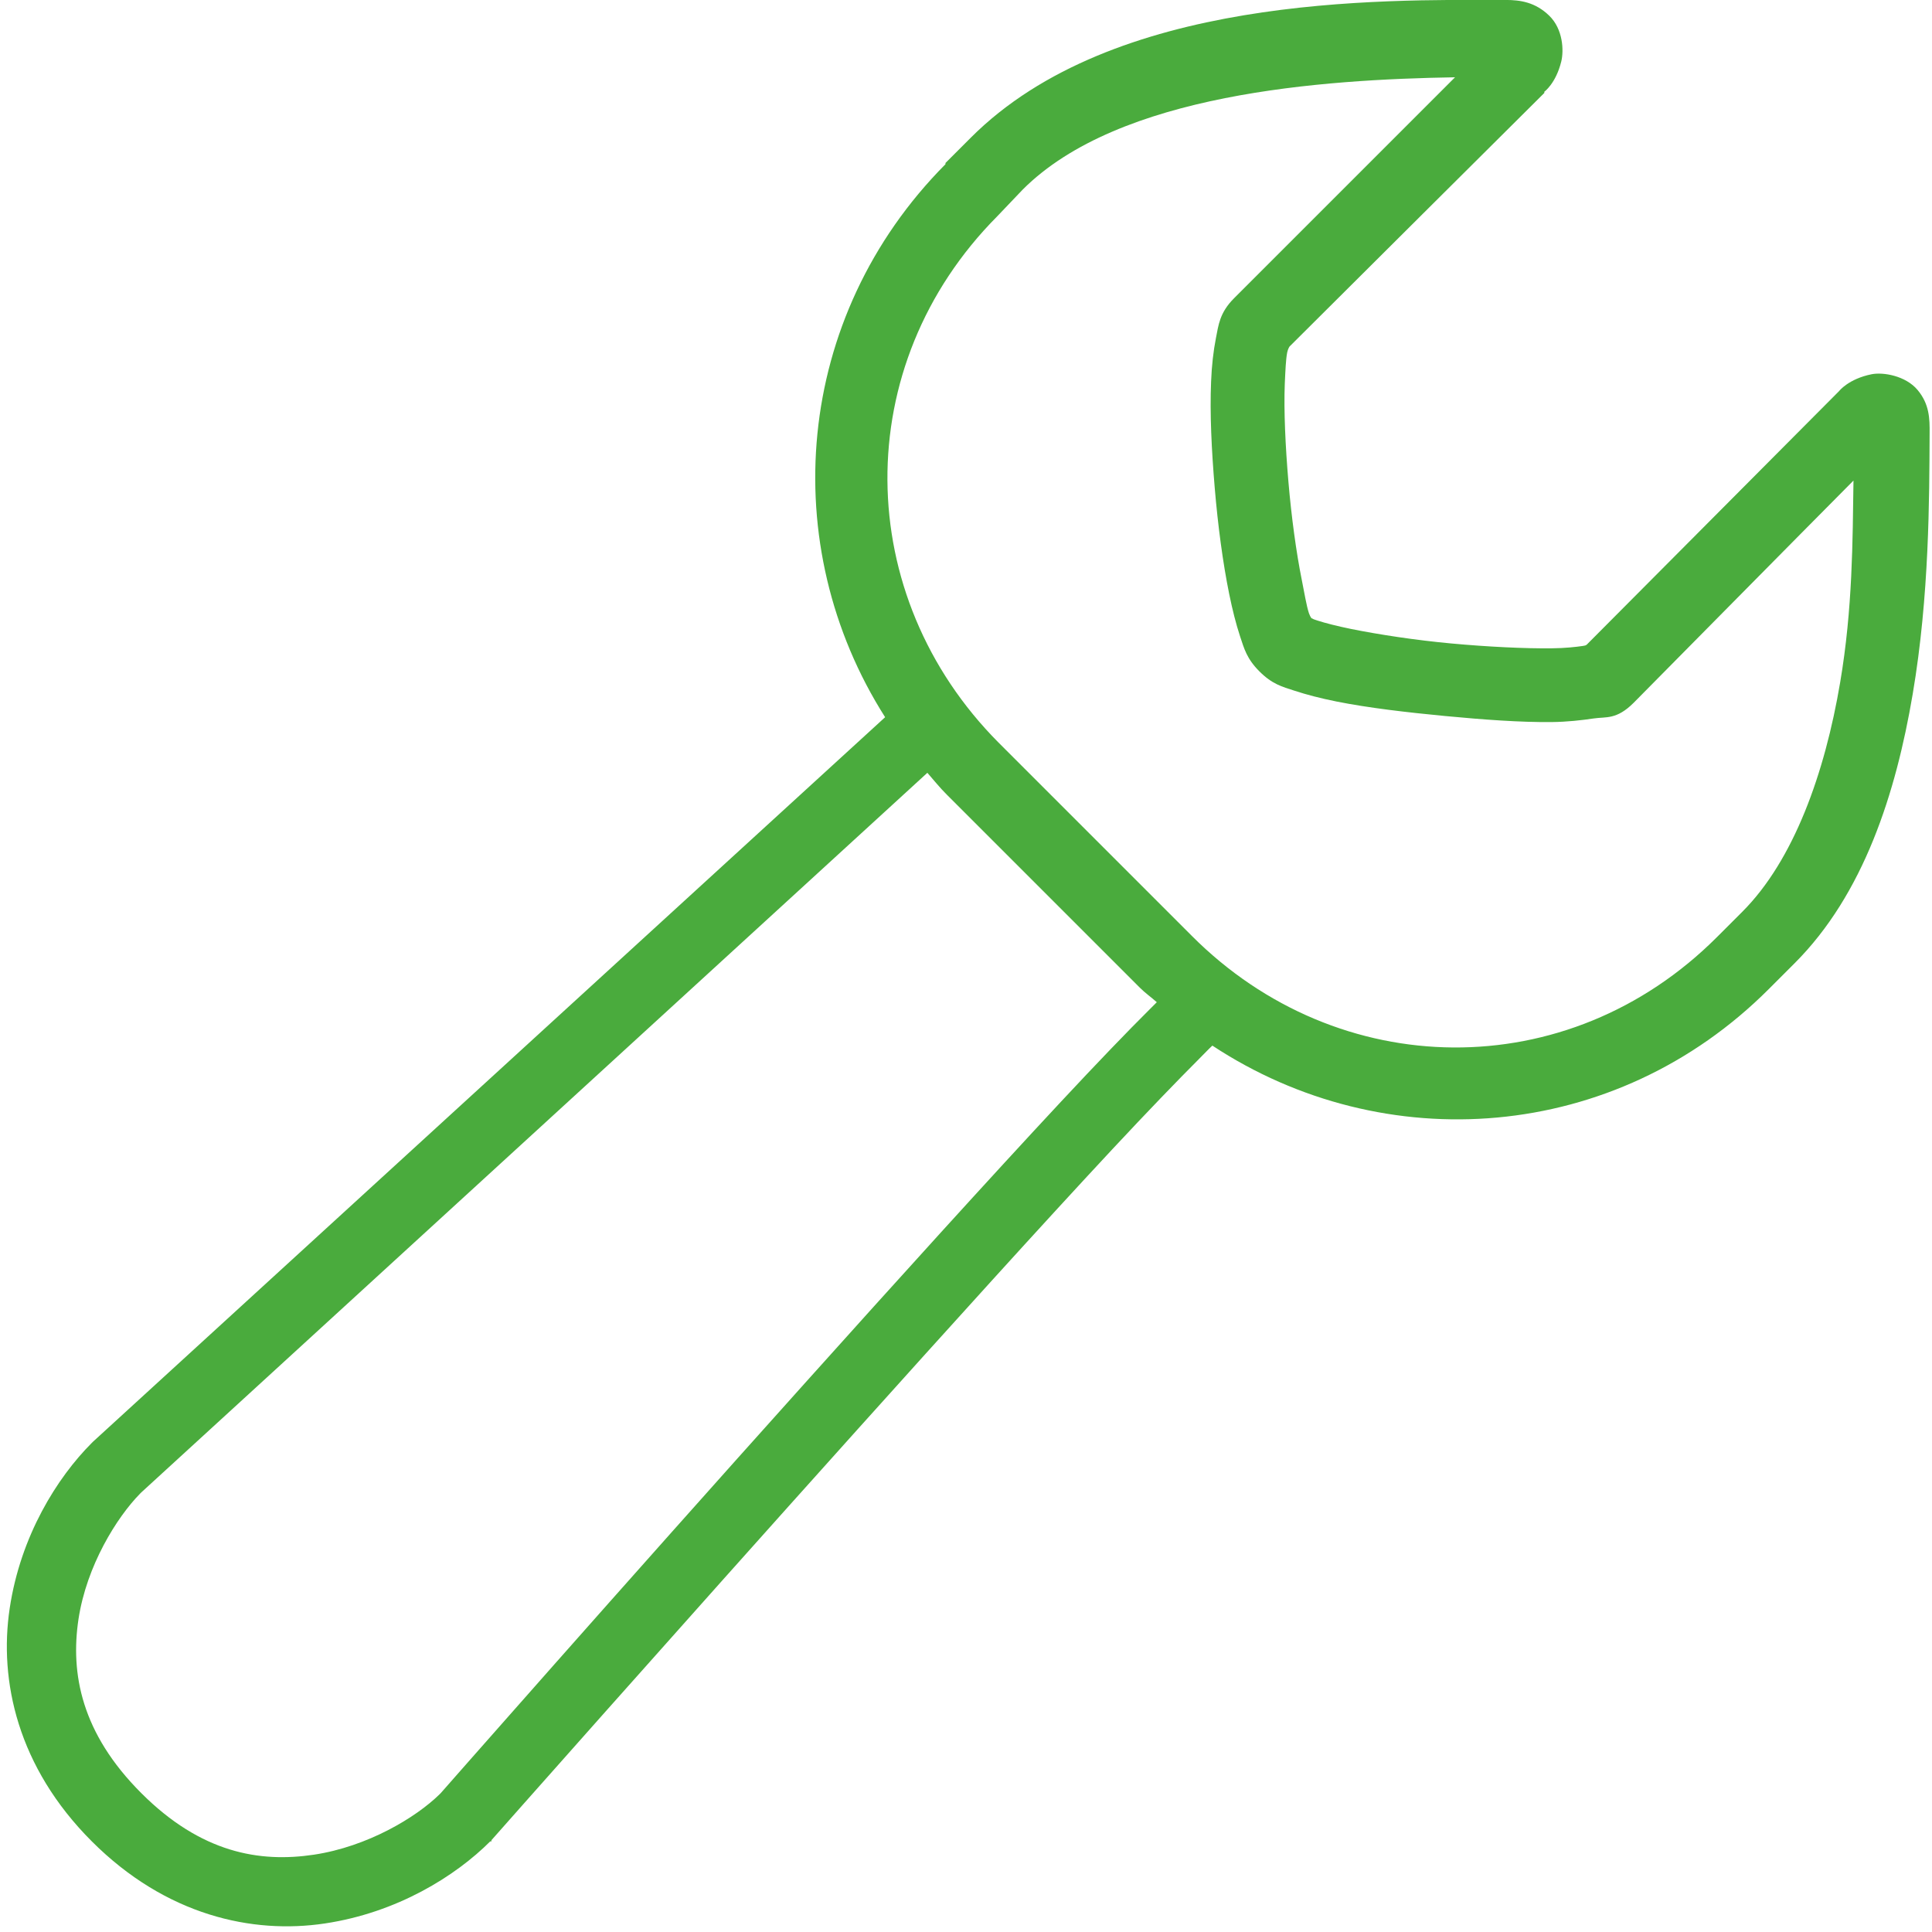 <svg xmlns="http://www.w3.org/2000/svg" xmlns:xlink="http://www.w3.org/1999/xlink" viewBox="0,0,256,256" width="50px" height="50px" fill-rule="nonzero"><g fill="#4aab3d" fill-rule="nonzero" stroke="none" stroke-width="1" stroke-linecap="butt" stroke-linejoin="miter" stroke-miterlimit="10" stroke-dasharray="" stroke-dashoffset="0" font-family="none" font-weight="none" font-size="none" text-anchor="none" style="mix-blend-mode: normal"><g transform="scale(5.12,5.12)"><path d="M38.969,0c-3.293,-0.012 -10.164,-0.121 -13.844,3.562l-0.656,0.656v0.031c-3.93,3.957 -4.387,9.871 -1.562,14.312l-20.5,18.75l-0.031,0.031c-0.898,0.898 -1.844,2.406 -2.125,4.281c-0.281,1.875 0.203,4.109 2.125,6.031c1.922,1.922 4.156,2.406 6.031,2.125c1.875,-0.281 3.383,-1.227 4.281,-2.125h0.031v-0.031c0,0 4.707,-5.324 9.469,-10.625c2.383,-2.652 4.766,-5.289 6.594,-7.25c0.914,-0.98 1.703,-1.797 2.25,-2.344c0.152,-0.152 0.23,-0.238 0.344,-0.344c4.445,2.93 10.422,2.523 14.406,-1.469l0.656,-0.656c1.797,-1.793 2.629,-4.414 3.062,-6.969c0.434,-2.555 0.43,-5.078 0.438,-6.75c0.004,-0.383 -0.004,-0.758 -0.312,-1.125c-0.309,-0.367 -0.887,-0.465 -1.188,-0.406c-0.602,0.121 -0.844,0.438 -0.844,0.438l-0.031,0.031c0,0 -5.719,5.746 -6.5,6.531c-0.031,0.02 -0.039,0.023 -0.094,0.031c-0.18,0.027 -0.461,0.059 -0.812,0.062c-0.699,0.008 -1.66,-0.039 -2.594,-0.125c-0.934,-0.086 -1.871,-0.23 -2.594,-0.375c-0.363,-0.074 -0.668,-0.152 -0.875,-0.219c-0.074,-0.023 -0.117,-0.039 -0.156,-0.062c-0.023,-0.035 -0.043,-0.07 -0.062,-0.125c-0.066,-0.199 -0.117,-0.523 -0.188,-0.875c-0.141,-0.703 -0.266,-1.617 -0.344,-2.531c-0.078,-0.914 -0.121,-1.84 -0.094,-2.531c0.016,-0.348 0.027,-0.629 0.062,-0.812c0.02,-0.09 0.051,-0.141 0.062,-0.156c0.867,-0.867 6.562,-6.531 6.562,-6.531l0.031,-0.031v-0.031c0,0 0.297,-0.211 0.438,-0.781c0.07,-0.285 0.047,-0.84 -0.312,-1.188c-0.359,-0.348 -0.746,-0.406 -1.125,-0.406zM37.656,2c-1.242,1.242 -5.09,5.09 -5.719,5.719c-0.375,0.375 -0.402,0.695 -0.469,1.031c-0.066,0.336 -0.109,0.715 -0.125,1.125c-0.035,0.816 0.012,1.773 0.094,2.75c0.082,0.977 0.211,1.945 0.375,2.75c0.082,0.402 0.176,0.777 0.281,1.094c0.105,0.316 0.172,0.578 0.5,0.906c0.336,0.336 0.586,0.395 0.906,0.5c0.32,0.105 0.684,0.199 1.094,0.281c0.82,0.164 1.824,0.281 2.812,0.375c0.988,0.094 1.945,0.164 2.75,0.156c0.402,-0.004 0.777,-0.047 1.094,-0.094c0.316,-0.047 0.586,0.039 1.031,-0.406c0.492,-0.496 4.418,-4.473 5.688,-5.75c-0.023,1.559 -0.02,3.305 -0.344,5.219c-0.398,2.359 -1.203,4.609 -2.531,5.938l-0.656,0.656c-3.863,3.867 -9.809,3.766 -13.594,-0.031l-5,-5c-3.781,-3.801 -3.879,-9.754 -0.031,-13.625l0.656,-0.688c2.488,-2.492 7.742,-2.848 11.188,-2.906zM24,20c0.164,0.188 0.32,0.383 0.5,0.562l5,5c0.137,0.137 0.293,0.246 0.438,0.375c-0.07,0.07 -0.109,0.109 -0.188,0.188c-0.578,0.574 -1.359,1.387 -2.281,2.375c-1.844,1.977 -4.242,4.625 -6.625,7.281c-4.754,5.293 -9.41,10.594 -9.438,10.625l-0.031,0.031c-0.609,0.598 -1.859,1.352 -3.25,1.562c-1.406,0.211 -2.918,-0.043 -4.469,-1.594c-1.551,-1.551 -1.836,-3.09 -1.625,-4.5c0.211,-1.391 0.996,-2.641 1.594,-3.25l0.031,-0.031z"></path></g></g></svg>